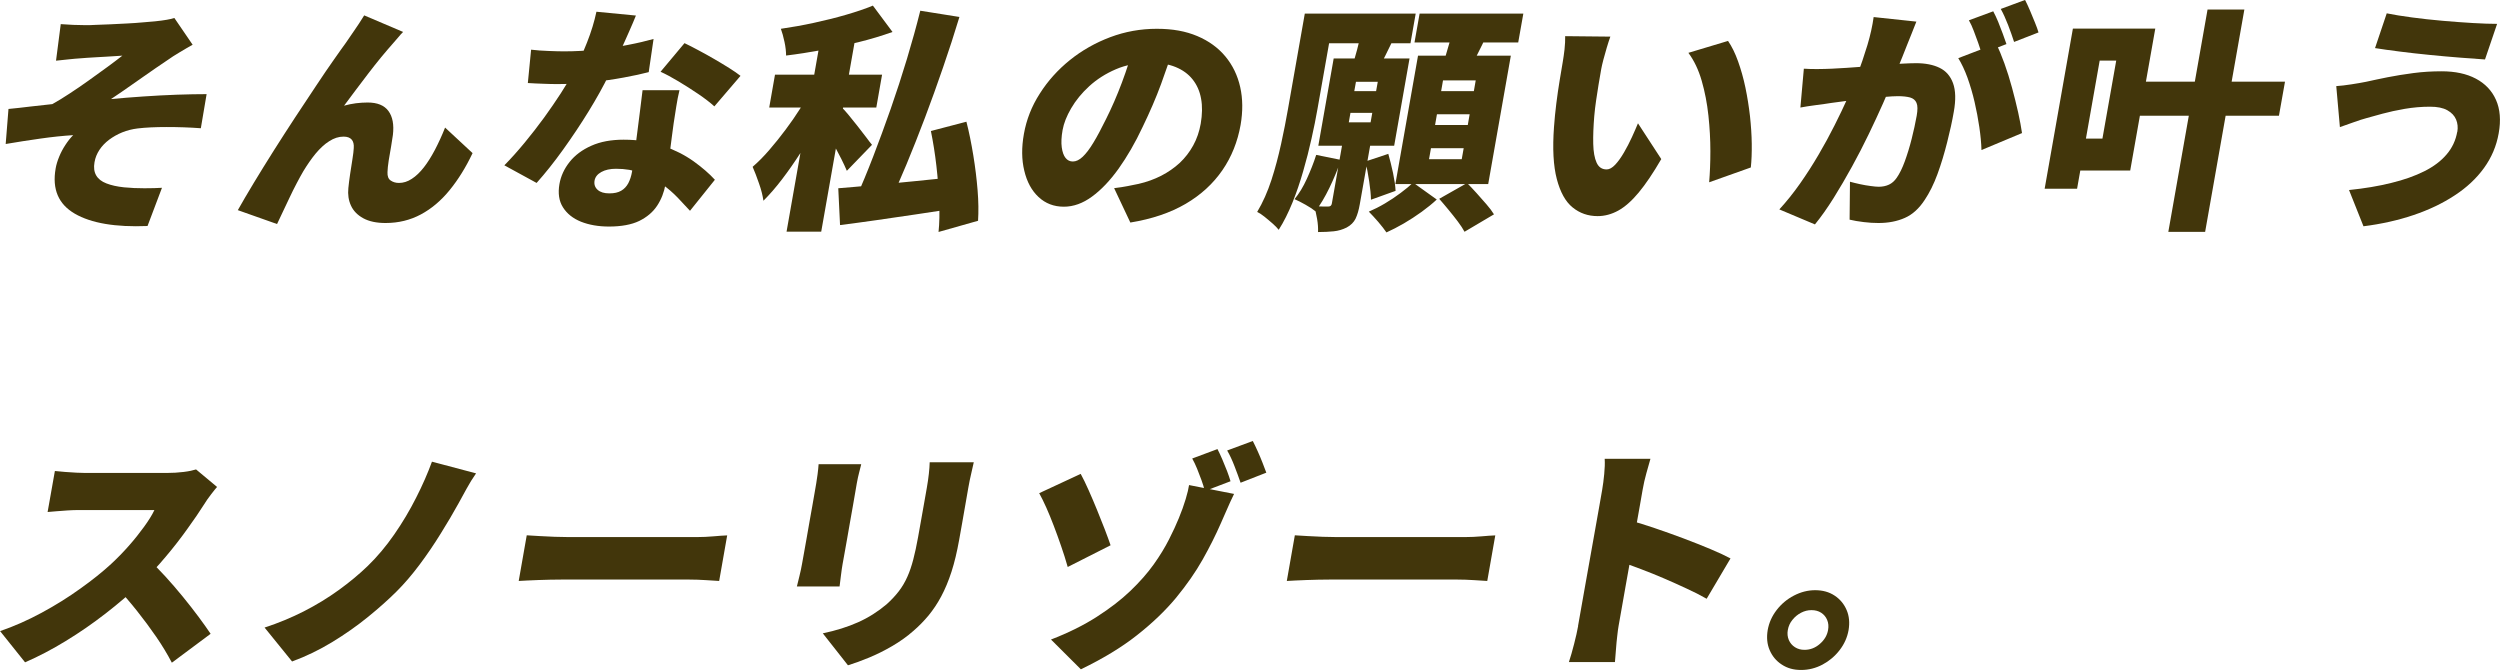 <?xml version="1.0" encoding="UTF-8"?>
<svg id="_レイヤー_2" data-name="レイヤー_2" xmlns="http://www.w3.org/2000/svg" width="268.26" height="71.88" viewBox="0 0 268.26 71.88">
  <defs>
    <style>
      .cls-1 {
        fill: #42360b;
      }
    </style>
  </defs>
  <g id="_レイヤー_1-2" data-name="レイヤー_1">
    <g>
      <path class="cls-1" d="M6.53,2.59c.46.03.91.06,1.34.08.43.02.88.03,1.35.03.23,0,.57,0,1.02-.03.45-.02.98-.04,1.57-.06s1.2-.06,1.81-.09c.61-.03,1.18-.07,1.71-.12.53-.04.96-.08,1.29-.11.51-.05.94-.11,1.28-.17.34-.06.61-.12.81-.19l1.96,2.87c-.37.2-.82.47-1.36.79-.54.32-.99.61-1.35.87-.41.27-.83.55-1.24.84-.42.29-.83.58-1.25.87-.42.29-.83.58-1.23.86-.41.28-.8.56-1.19.83-.39.27-.77.53-1.14.77,1.09-.1,2.25-.2,3.48-.28,1.23-.08,2.43-.15,3.61-.19,1.18-.04,2.23-.06,3.17-.06l-.62,3.66c-1.22-.09-2.44-.13-3.67-.13s-2.26.05-3.1.15c-.58.07-1.14.21-1.66.42-.52.21-.99.48-1.41.79-.42.32-.77.68-1.04,1.09-.27.41-.45.85-.53,1.33-.1.56-.04,1.03.18,1.41.22.38.58.66,1.1.86.51.2,1.14.34,1.89.42.7.07,1.43.1,2.19.1s1.39-.02,1.88-.05l-1.55,4.1c-3.44.14-6.04-.3-7.8-1.32-1.76-1.02-2.45-2.63-2.06-4.85.07-.41.2-.83.38-1.27.18-.44.4-.85.66-1.25.26-.4.54-.76.84-1.06-1.09.07-2.26.19-3.52.37-1.26.18-2.5.37-3.72.58l.3-3.76c.71-.07,1.49-.15,2.35-.26.86-.1,1.64-.19,2.35-.26.56-.31,1.17-.68,1.85-1.13.68-.44,1.36-.91,2.06-1.41.69-.49,1.35-.97,1.98-1.43.63-.46,1.17-.87,1.63-1.23-.21.02-.46.03-.76.05s-.62.04-.97.06c-.35.03-.7.05-1.05.06-.35.02-.68.04-.99.06-.31.03-.57.05-.78.06-.31.02-.7.05-1.15.1-.45.05-.92.1-1.42.15l.51-3.94Z"/>
      <path class="cls-1" d="M43.25,3.43c-.17.17-.34.36-.52.58s-.35.41-.52.6c-.41.46-.84.97-1.3,1.52-.45.55-.91,1.13-1.37,1.73-.46.6-.91,1.19-1.35,1.78-.44.59-.87,1.16-1.27,1.7.42-.12.84-.2,1.27-.26.42-.05.85-.08,1.26-.08,1.04,0,1.78.3,2.23.91.45.61.61,1.46.48,2.57-.04.31-.1.71-.19,1.22-.09.5-.17,1.01-.26,1.52-.08.51-.12.93-.13,1.25-.02.43.09.73.34.9.25.17.54.26.89.26.47,0,.93-.14,1.38-.44.45-.29.88-.7,1.3-1.24.42-.54.81-1.17,1.19-1.89.38-.73.74-1.51,1.08-2.37l2.95,2.74c-.72,1.52-1.54,2.84-2.46,3.97-.92,1.13-1.95,2-3.09,2.61-1.14.61-2.4.92-3.79.92-.97,0-1.77-.17-2.39-.51-.62-.34-1.06-.79-1.32-1.36-.26-.56-.35-1.19-.28-1.87.04-.44.11-.95.19-1.51.08-.56.16-1.1.25-1.61.08-.51.13-.9.14-1.18.03-.39-.04-.7-.22-.91-.18-.21-.47-.32-.87-.32-.52,0-1.03.16-1.54.49-.51.32-.99.77-1.46,1.33-.46.56-.9,1.2-1.32,1.89-.22.38-.46.81-.72,1.31-.26.5-.52,1.01-.77,1.55-.25.54-.49,1.05-.73,1.54-.23.49-.43.91-.6,1.27l-4.21-1.49c.48-.85,1.05-1.83,1.71-2.92.66-1.09,1.37-2.24,2.14-3.46.77-1.21,1.54-2.41,2.32-3.6.78-1.19,1.53-2.31,2.24-3.38.71-1.07,1.34-2,1.9-2.79.56-.79.98-1.4,1.28-1.8.24-.36.53-.78.87-1.27.35-.49.71-1.05,1.1-1.68l4.16,1.77Z"/>
      <path class="cls-1" d="M68.24,1.66c-.18.46-.43,1.04-.74,1.74-.31.7-.64,1.45-1.01,2.24-.36.79-.75,1.58-1.14,2.37-.6,1.23-1.33,2.54-2.19,3.94-.86,1.4-1.78,2.77-2.74,4.11-.96,1.34-1.91,2.53-2.84,3.57l-3.46-1.89c.72-.73,1.44-1.54,2.17-2.42s1.42-1.78,2.09-2.69c.66-.91,1.26-1.79,1.8-2.62.54-.84.99-1.59,1.35-2.25.52-.97,1-2.04,1.46-3.2.46-1.16.79-2.26,1.01-3.3l4.24.41ZM56.98,5.33c.59.07,1.23.12,1.91.14.68.03,1.24.04,1.67.04,1.14,0,2.3-.06,3.48-.19,1.17-.13,2.29-.29,3.34-.5,1.05-.2,1.97-.42,2.75-.64l-.52,3.56c-.71.19-1.6.38-2.68.58-1.07.2-2.22.36-3.43.5-1.21.14-2.39.2-3.53.2-.54,0-1.08,0-1.62-.03-.54-.02-1.12-.04-1.71-.08l.35-3.58ZM72.91,9.68c-.13.55-.25,1.12-.34,1.73-.1.61-.19,1.23-.29,1.86-.05.36-.11.83-.19,1.42-.08.59-.16,1.21-.24,1.87-.08.66-.16,1.28-.24,1.86-.08.58-.14,1.03-.2,1.36-.15.85-.45,1.62-.9,2.3-.45.68-1.09,1.22-1.92,1.63-.83.4-1.92.6-3.25.6-1.14,0-2.14-.18-3-.52-.86-.35-1.5-.86-1.93-1.54-.43-.67-.55-1.51-.38-2.5.15-.85.51-1.64,1.09-2.37.58-.73,1.36-1.31,2.33-1.74.98-.44,2.13-.65,3.47-.65,1.56,0,2.96.22,4.21.65,1.25.44,2.34.99,3.27,1.65.93.67,1.7,1.33,2.31,2l-2.67,3.33c-.38-.41-.82-.87-1.31-1.4-.5-.52-1.07-1.02-1.73-1.49-.65-.47-1.39-.86-2.2-1.16-.81-.31-1.71-.46-2.7-.46-.64,0-1.17.12-1.58.35-.41.23-.65.53-.72.91-.07.41.04.74.33,1,.29.26.71.38,1.25.38s.94-.09,1.27-.28c.33-.19.58-.46.77-.81.18-.35.32-.76.4-1.24.06-.32.13-.84.22-1.54.09-.7.19-1.48.3-2.34.11-.86.22-1.72.33-2.59.11-.86.2-1.62.28-2.27h3.95ZM76.66,11.42c-.45-.41-1.02-.85-1.71-1.32-.69-.47-1.4-.92-2.13-1.36-.73-.44-1.37-.78-1.94-1.04l2.57-3.07c.43.2.93.46,1.49.76.56.3,1.13.61,1.71.95.57.33,1.11.66,1.61.97.5.32.9.59,1.2.83l-2.81,3.28Z"/>
      <path class="cls-1" d="M87.1,9.55l2.07,1.08c-.45.91-.96,1.85-1.51,2.84-.56.99-1.15,1.98-1.78,2.96-.63.98-1.28,1.91-1.95,2.79-.67.88-1.34,1.65-2.01,2.32-.08-.55-.23-1.17-.48-1.87-.24-.7-.47-1.29-.68-1.77.59-.51,1.19-1.11,1.79-1.81.6-.69,1.18-1.42,1.75-2.18.57-.76,1.09-1.51,1.57-2.27s.89-1.45,1.23-2.1ZM83.16,8.01h11.49l-.62,3.53h-11.49l.62-3.53ZM93.67.61l2.1,2.82c-1.15.41-2.37.78-3.67,1.1-1.3.32-2.6.61-3.92.84-1.32.24-2.59.44-3.83.59,0-.41-.05-.9-.17-1.46-.12-.56-.25-1.03-.39-1.41,1.17-.17,2.36-.38,3.55-.64,1.19-.26,2.33-.54,3.43-.86,1.1-.32,2.06-.64,2.9-.99ZM88.2,3.3h3.72l-3.8,21.56h-3.72l3.8-21.56ZM90.29,11.5c.18.15.42.42.73.79.31.38.64.79.99,1.23.35.44.67.85.95,1.23.28.38.48.64.61.79l-2.7,2.79c-.16-.38-.35-.79-.58-1.25-.23-.46-.48-.93-.74-1.42-.26-.49-.52-.95-.78-1.4-.26-.44-.49-.82-.7-1.13l2.21-1.64ZM89.95,20.2c1.07-.08,2.33-.2,3.79-.33,1.45-.14,3-.29,4.63-.45,1.63-.16,3.25-.33,4.86-.5l-.5,3.41c-1.46.22-2.93.44-4.42.67-1.49.22-2.92.43-4.31.63-1.39.2-2.67.37-3.86.52l-.19-3.94ZM98.75,1.15l4.2.67c-.54,1.78-1.12,3.58-1.75,5.4-.63,1.83-1.27,3.62-1.94,5.39-.67,1.77-1.33,3.44-1.99,5.03-.66,1.59-1.3,3.03-1.91,4.33l-3.51-.72c.6-1.33,1.22-2.82,1.85-4.46s1.26-3.35,1.88-5.12c.62-1.78,1.2-3.56,1.74-5.35.54-1.79,1.02-3.52,1.43-5.17ZM99.88,14.06l3.82-1c.29,1.13.53,2.33.74,3.61.21,1.28.36,2.53.46,3.74.1,1.21.11,2.3.05,3.28l-4.24,1.2c.1-.94.12-2.03.07-3.26-.05-1.24-.15-2.51-.3-3.83-.15-1.31-.35-2.56-.59-3.74Z"/>
      <path class="cls-1" d="M126.02,4.86c-.42,1.3-.9,2.68-1.43,4.15-.54,1.47-1.2,3-1.98,4.61-.8,1.71-1.67,3.2-2.58,4.48-.92,1.28-1.87,2.28-2.86,3-.98.72-1.99,1.08-3.01,1.08-1.08,0-1.98-.35-2.72-1.04-.74-.69-1.25-1.63-1.53-2.82-.29-1.19-.3-2.5-.04-3.96.27-1.52.83-2.96,1.7-4.31.86-1.36,1.94-2.56,3.23-3.6,1.29-1.04,2.74-1.86,4.33-2.46,1.6-.6,3.26-.9,4.99-.9s3.11.26,4.35.78c1.23.52,2.24,1.25,3.02,2.19.78.94,1.31,2.04,1.59,3.29.28,1.25.29,2.61.04,4.06-.32,1.79-.96,3.41-1.95,4.85s-2.3,2.65-3.94,3.61c-1.64.96-3.62,1.63-5.94,2.01l-1.74-3.69c.57-.07,1.05-.14,1.44-.22.39-.08.79-.16,1.19-.24.87-.2,1.67-.49,2.42-.87.74-.38,1.4-.84,1.99-1.38.58-.55,1.06-1.17,1.45-1.88.39-.71.65-1.48.8-2.32.17-.99.19-1.89.04-2.69-.14-.8-.45-1.49-.91-2.07-.46-.58-1.07-1.02-1.83-1.33-.76-.31-1.67-.46-2.73-.46-1.35,0-2.58.23-3.67.7-1.1.47-2.05,1.08-2.86,1.82-.81.74-1.45,1.53-1.94,2.37-.49.84-.79,1.61-.92,2.33-.13.73-.16,1.35-.09,1.86.07.5.2.88.41,1.14.21.26.47.38.78.38.35,0,.7-.17,1.06-.51.36-.34.75-.85,1.15-1.52.41-.67.85-1.51,1.34-2.5.61-1.21,1.18-2.52,1.71-3.93.53-1.41.97-2.79,1.33-4.14l4.32.13Z"/>
      <path class="cls-1" d="M140.01,1.46h3.17l-1.81,10.24c-.17.97-.38,2.03-.64,3.18-.25,1.14-.55,2.3-.89,3.48-.34,1.18-.72,2.31-1.16,3.39s-.92,2.05-1.47,2.91c-.14-.19-.36-.41-.65-.67s-.59-.5-.88-.74c-.3-.24-.56-.41-.78-.51.61-1.02,1.12-2.17,1.53-3.43.41-1.26.75-2.56,1.04-3.88.29-1.32.53-2.56.73-3.7l1.81-10.27ZM141.23,16.62l2.66.54c-.35,1.01-.76,2.01-1.24,3-.48.99-.98,1.83-1.5,2.51-.24-.2-.59-.44-1.06-.7-.46-.26-.86-.46-1.18-.6.49-.6.93-1.32,1.32-2.18s.73-1.71,1-2.56ZM140.89,1.46h11.02l-.56,3.18h-11.02l.56-3.18ZM144.1,15.08h3.02l-1.21,6.84c-.11.63-.26,1.14-.45,1.54-.19.39-.51.71-.95.95-.44.22-.9.36-1.4.41-.5.05-1.05.08-1.68.08.02-.41-.01-.88-.1-1.41-.09-.53-.2-.98-.32-1.36.31.02.61.03.91.03h.62c.21,0,.33-.1.37-.31l1.19-6.76ZM143.11,6.27h8.14l-1.65,9.37h-8.14l1.65-9.37ZM144.91,12.11l-.18,1.02h2.34l.18-1.02h-2.34ZM146.02,3.61l3.6.38c-.33.68-.65,1.34-.97,1.98-.32.64-.61,1.18-.86,1.63l-2.7-.49c.18-.53.36-1.12.53-1.77.17-.65.31-1.23.4-1.74ZM145.5,8.78l-.18,1h2.34l.18-1h-2.34ZM146.51,17.33l2.46-.82c.18.63.35,1.32.51,2.06.15.74.25,1.38.27,1.91l-2.64.95c-.01-.53-.07-1.18-.19-1.96-.11-.78-.25-1.49-.42-2.14ZM151.63,19.59l2.54,1.82c-.46.43-1,.87-1.62,1.32-.62.45-1.27.87-1.92,1.25-.66.38-1.28.7-1.86.96-.22-.32-.51-.7-.88-1.13-.37-.43-.71-.79-1.01-1.1.56-.24,1.14-.53,1.73-.88.59-.35,1.16-.73,1.69-1.13.54-.4.98-.77,1.34-1.11ZM152.16,5.97h9.96l-2.43,13.78h-9.96l2.43-13.78ZM152.33,1.46h11.13l-.55,3.1h-11.13l.55-3.1ZM153.55,15.9l-.21,1.18h3.51l.21-1.18h-3.51ZM154.19,12.26l-.2,1.15h3.51l.2-1.15h-3.51ZM154.44,21.33l2.98-1.69c.32.32.67.69,1.03,1.09.36.4.71.8,1.05,1.19.34.39.61.75.81,1.08l-3.16,1.87c-.17-.32-.41-.69-.72-1.1-.31-.41-.64-.83-.99-1.25s-.68-.82-1-1.18ZM154.84,8.63l-.2,1.15h3.51l.2-1.15h-3.51ZM155.87,3.2l3.75.38c-.37.8-.74,1.58-1.13,2.33-.38.75-.72,1.4-1.01,1.95l-2.8-.49c.14-.41.29-.86.43-1.34.15-.49.29-.98.43-1.47.14-.49.25-.95.32-1.36Z"/>
      <path class="cls-1" d="M172.8,3.92c-.13.36-.26.76-.39,1.2-.13.44-.25.87-.36,1.28s-.18.74-.23,1c-.1.56-.2,1.13-.29,1.69-.09.56-.18,1.12-.26,1.68-.08.55-.15,1.12-.2,1.7-.09,1.11-.13,2.1-.11,2.96.02.86.14,1.54.36,2.02.22.49.58.73,1.08.73.29,0,.6-.17.92-.51.32-.34.63-.78.94-1.31.31-.53.59-1.08.85-1.64.26-.56.47-1.06.65-1.49l2.5,3.84c-.87,1.5-1.68,2.7-2.43,3.6s-1.48,1.54-2.19,1.93c-.71.39-1.45.59-2.21.59-1.02,0-1.92-.31-2.68-.93-.77-.62-1.33-1.64-1.7-3.05-.37-1.41-.47-3.27-.3-5.59.06-.82.14-1.66.25-2.53.11-.87.23-1.7.36-2.48.13-.78.24-1.44.33-1.97.07-.39.13-.84.19-1.34.05-.5.08-.98.07-1.42l4.83.05ZM185.43,4.4c.4.58.76,1.31,1.07,2.18.31.87.58,1.81.79,2.82.21,1.01.37,2.03.49,3.06.11,1.03.18,2.03.19,2.98.01.96-.02,1.8-.1,2.53l-4.47,1.59c.08-.97.13-2.08.13-3.33,0-1.25-.07-2.52-.21-3.83-.14-1.31-.38-2.55-.72-3.73-.34-1.18-.82-2.18-1.43-3l4.26-1.28Z"/>
      <path class="cls-1" d="M205.63,2.33c-.15.38-.32.79-.49,1.24-.18.45-.34.86-.49,1.22-.16.43-.33.86-.51,1.29-.18.44-.35.85-.51,1.25-.16.4-.31.8-.47,1.19-.3.73-.68,1.6-1.12,2.61-.45,1.01-.95,2.09-1.51,3.25-.56,1.16-1.16,2.33-1.8,3.49-.64,1.17-1.3,2.29-1.97,3.37-.68,1.08-1.34,2.02-2.01,2.84l-3.82-1.61c.77-.84,1.51-1.76,2.22-2.77.71-1.01,1.37-2.04,1.99-3.1.62-1.06,1.19-2.1,1.71-3.14.52-1.03.98-1.99,1.38-2.88.4-.89.72-1.66.98-2.3.46-1.23.85-2.38,1.17-3.44.32-1.07.54-2.07.67-3.01l4.59.49ZM193.54,7.37c.5.03,1,.05,1.5.04.5,0,1.02-.02,1.54-.04.44-.02.96-.05,1.58-.09.61-.04,1.26-.09,1.95-.14.68-.05,1.38-.11,2.07-.17.7-.06,1.34-.11,1.94-.14.59-.03,1.09-.05,1.49-.05,1,0,1.85.17,2.52.5.68.33,1.16.88,1.44,1.65.28.77.31,1.79.08,3.07-.17.99-.41,2.08-.71,3.26-.3,1.19-.64,2.33-1.04,3.42-.4,1.09-.86,2.01-1.37,2.77-.6.92-1.31,1.57-2.13,1.93-.83.37-1.77.55-2.83.55-.5,0-1.03-.03-1.59-.1-.56-.07-1.07-.15-1.51-.26l.04-4.07c.31.09.67.17,1.06.26.39.09.78.15,1.15.2s.66.08.87.08c.42,0,.79-.08,1.11-.23.32-.15.6-.4.83-.74.3-.43.59-1.01.86-1.75.27-.74.52-1.55.74-2.42s.4-1.7.54-2.48c.11-.63.11-1.09-.02-1.38-.12-.29-.35-.48-.69-.58-.34-.09-.78-.14-1.31-.14-.36,0-.87.03-1.52.09-.65.06-1.35.13-2.09.2-.74.08-1.43.16-2.07.24-.64.09-1.14.15-1.49.2-.43.07-.97.15-1.63.23-.66.09-1.21.17-1.66.26l.37-4.17ZM214.19,4.69c.3.58.59,1.28.89,2.11.3.83.57,1.7.82,2.62.25.92.47,1.81.66,2.66.19.85.32,1.59.41,2.2l-4.35,1.82c-.02-.75-.1-1.57-.23-2.46-.13-.89-.3-1.79-.51-2.7-.21-.91-.47-1.78-.76-2.6-.3-.82-.63-1.52-.99-2.1l4.07-1.56ZM213.89,1.23c.17.31.34.68.52,1.11.17.44.34.87.5,1.29.16.43.29.79.39,1.1l-2.65,1.02c-.11-.36-.24-.75-.39-1.17-.15-.42-.31-.84-.47-1.27-.16-.43-.33-.8-.52-1.13l2.62-.97ZM217.3,0c.17.32.34.7.53,1.14.18.44.36.86.53,1.28s.3.77.38,1.06l-2.62,1.02c-.17-.53-.38-1.13-.64-1.81-.26-.67-.52-1.25-.79-1.73l2.62-.97Z"/>
      <path class="cls-1" d="M222.43,3.07h3.48l-3.03,17.18h-3.48l3.03-17.18ZM224.38,3.07h6.89l-2.69,15.23h-6.89l.61-3.43h3.3l1.48-8.37h-3.3l.61-3.43ZM229.95,8.76h15.24l-.65,3.66h-15.24l.65-3.66ZM236.88,1.02h3.95l-4.21,23.86h-3.95l4.21-23.86Z"/>
      <path class="cls-1" d="M263.68,14.16c.08-.48.04-.92-.13-1.33-.17-.41-.48-.74-.94-1-.46-.26-1.08-.38-1.86-.38-.92,0-1.82.08-2.71.23-.88.15-1.68.33-2.39.52-.71.2-1.28.35-1.7.47-.38.1-.85.25-1.4.45-.55.2-1.04.37-1.47.52l-.39-4.4c.49-.03,1.03-.1,1.62-.19.59-.09,1.11-.18,1.56-.27.69-.15,1.46-.32,2.32-.49.86-.17,1.79-.32,2.78-.45.99-.13,2-.19,3.02-.19,1.46,0,2.68.26,3.68.79,1,.53,1.72,1.29,2.16,2.28.44.99.54,2.19.29,3.58-.24,1.37-.77,2.61-1.58,3.73-.81,1.12-1.86,2.1-3.15,2.94-1.29.85-2.76,1.55-4.42,2.11-1.66.56-3.45.96-5.36,1.2l-1.55-3.89c1.66-.17,3.17-.42,4.53-.76,1.36-.33,2.54-.75,3.54-1.25,1-.5,1.8-1.1,2.4-1.81.6-.7.98-1.51,1.14-2.43ZM256.1,1.43c.75.15,1.65.3,2.71.44,1.05.14,2.14.26,3.28.36s2.22.18,3.25.24c1.03.06,1.9.09,2.61.09l-1.3,3.82c-.77-.05-1.68-.12-2.72-.2s-2.12-.18-3.24-.29c-1.12-.11-2.18-.23-3.2-.36-1.02-.13-1.9-.25-2.64-.37l1.25-3.71Z"/>
      <path class="cls-1" d="M23.3,52.24c-.15.17-.37.44-.66.82-.29.38-.54.73-.73,1.05-.5.79-1.1,1.67-1.81,2.65-.7.98-1.47,1.98-2.32,2.98-.84,1.01-1.73,1.95-2.65,2.84-1.17,1.11-2.44,2.2-3.81,3.26-1.38,1.07-2.8,2.05-4.26,2.94-1.47.9-2.92,1.66-4.37,2.29l-2.68-3.35c1.49-.51,2.98-1.17,4.46-1.97,1.48-.8,2.86-1.66,4.15-2.59,1.29-.92,2.39-1.8,3.3-2.64.68-.63,1.32-1.29,1.92-1.97.6-.68,1.13-1.35,1.61-2.01.48-.66.86-1.26,1.12-1.81h-8.09c-.38,0-.79.01-1.22.04-.43.03-.83.06-1.21.09-.38.03-.69.06-.94.08l.78-4.4c.31.03.67.07,1.09.1.42.03.83.06,1.23.08.4.02.73.03.97.03h8.68c.66,0,1.28-.04,1.85-.11s1.02-.17,1.33-.27l2.24,1.87ZM15.92,60.02c.57.51,1.17,1.12,1.81,1.82.64.7,1.27,1.43,1.89,2.19.62.76,1.19,1.49,1.71,2.19.52.7.94,1.3,1.27,1.79l-4.16,3.1c-.48-.92-1.04-1.85-1.68-2.78-.64-.93-1.33-1.86-2.06-2.78-.73-.92-1.49-1.8-2.28-2.64l3.5-2.89Z"/>
      <path class="cls-1" d="M51.08,50.8c-.37.53-.71,1.08-1.02,1.65-.31.57-.59,1.09-.85,1.55-.56,1.01-1.19,2.09-1.91,3.24-.71,1.15-1.47,2.27-2.27,3.34s-1.62,2.03-2.46,2.87c-.87.87-1.89,1.78-3.07,2.74s-2.46,1.86-3.84,2.7c-1.38.84-2.82,1.54-4.32,2.09l-2.95-3.64c1.47-.48,2.87-1.06,4.21-1.74,1.33-.68,2.58-1.44,3.74-2.28,1.16-.84,2.2-1.7,3.12-2.59,1.02-.99,1.97-2.12,2.85-3.39.88-1.27,1.66-2.58,2.34-3.93.69-1.35,1.25-2.64,1.7-3.87l4.72,1.25Z"/>
      <path class="cls-1" d="M56.52,57.44c.34.02.79.04,1.33.08.54.03,1.09.06,1.66.08.57.02,1.06.03,1.48.03h13.81c.59,0,1.18-.03,1.77-.08.59-.05,1.08-.09,1.46-.1l-.86,4.89c-.33-.02-.8-.05-1.43-.09-.62-.04-1.21-.06-1.74-.06h-13.81c-.75,0-1.55.02-2.42.05s-1.57.07-2.11.1l.86-4.89Z"/>
      <path class="cls-1" d="M92.41,49.83c-.08.32-.15.63-.23.91-.08.28-.15.65-.24,1.11-.04.22-.1.55-.17.99-.08.44-.17.93-.26,1.5-.1.56-.2,1.15-.31,1.75-.11.61-.21,1.2-.31,1.78-.1.58-.19,1.11-.28,1.57-.08.47-.15.84-.2,1.11-.06.32-.11.72-.17,1.18s-.1.86-.15,1.2h-4.58c.06-.26.15-.62.27-1.1.12-.48.21-.91.28-1.31.05-.27.11-.64.2-1.11.08-.47.17-.99.28-1.57.1-.58.21-1.17.31-1.78.11-.61.21-1.19.31-1.74.1-.55.18-1.05.26-1.49.08-.44.13-.76.17-.99.04-.24.09-.55.14-.95.05-.39.09-.75.11-1.08h4.55ZM104.49,49.6c-.08.38-.18.79-.28,1.24-.11.45-.21.96-.31,1.52-.09.5-.19,1.09-.31,1.78-.12.69-.24,1.38-.36,2.06-.12.68-.22,1.26-.31,1.74-.23,1.28-.5,2.42-.82,3.41-.32.99-.69,1.87-1.1,2.64-.41.77-.87,1.45-1.36,2.05-.5.6-1.04,1.15-1.63,1.66-.68.6-1.44,1.14-2.28,1.63-.84.49-1.67.9-2.49,1.24-.82.34-1.57.61-2.25.82l-2.7-3.43c1.4-.29,2.67-.69,3.79-1.19,1.12-.5,2.14-1.15,3.06-1.93.51-.46.95-.93,1.31-1.4.36-.47.66-.98.91-1.54.25-.55.46-1.18.64-1.87.18-.69.35-1.48.51-2.37.09-.49.19-1.08.31-1.74.12-.67.23-1.32.35-1.97.11-.65.21-1.18.28-1.59.1-.56.17-1.07.22-1.52.05-.45.08-.87.09-1.24h4.76Z"/>
      <path class="cls-1" d="M115.97,50.86c.26.48.54,1.05.84,1.73.3.67.6,1.38.9,2.11.3.73.58,1.44.84,2.11s.46,1.24.62,1.7l-4.6,2.33c-.21-.75-.45-1.5-.71-2.25-.26-.75-.52-1.48-.79-2.18-.27-.7-.53-1.35-.8-1.95-.27-.6-.52-1.11-.76-1.54l4.45-2.07ZM112.76,68.63c1.9-.73,3.54-1.55,4.94-2.45s2.6-1.82,3.6-2.78c1-.96,1.83-1.9,2.5-2.84.67-.94,1.21-1.83,1.64-2.68.43-.85.78-1.6,1.05-2.27.3-.73.55-1.42.74-2.06.19-.64.31-1.14.36-1.5l4.83.95c-.27.55-.54,1.14-.82,1.79-.28.65-.49,1.12-.62,1.41-.53,1.21-1.17,2.49-1.93,3.84-.76,1.35-1.71,2.71-2.85,4.1-1.15,1.38-2.55,2.73-4.21,4.03-1.66,1.31-3.67,2.52-6.01,3.65l-3.21-3.2ZM130.64,48.19c.17.32.34.7.52,1.11.18.42.35.84.51,1.25.16.42.28.78.37,1.09l-2.76,1.05c-.09-.38-.21-.77-.36-1.18s-.31-.81-.47-1.22c-.16-.4-.34-.76-.52-1.09l2.73-1.02ZM134.43,47.32c.17.32.34.7.53,1.11.19.42.36.83.52,1.24.16.41.3.76.4,1.05l-2.76,1.08c-.18-.53-.4-1.12-.65-1.77-.25-.65-.51-1.21-.79-1.69l2.75-1.02Z"/>
      <path class="cls-1" d="M138.94,57.44c.34.02.79.04,1.33.08.54.03,1.09.06,1.66.08.57.02,1.06.03,1.48.03h13.81c.59,0,1.18-.03,1.77-.08.59-.05,1.08-.09,1.46-.1l-.86,4.89c-.33-.02-.8-.05-1.43-.09-.62-.04-1.21-.06-1.74-.06h-13.81c-.75,0-1.55.02-2.42.05s-1.57.07-2.11.1l.86-4.89Z"/>
      <path class="cls-1" d="M169.33,67.17c.07-.38.17-.94.3-1.7.13-.76.29-1.63.46-2.6.17-.97.35-1.98.54-3.03.18-1.05.36-2.06.54-3.03.17-.97.32-1.83.46-2.59.13-.75.23-1.31.29-1.66.09-.51.16-1.08.22-1.69.06-.61.08-1.16.05-1.64h4.91c-.14.48-.28,1-.44,1.56-.16.56-.29,1.15-.4,1.77-.06.36-.16.91-.29,1.66-.13.75-.28,1.61-.46,2.59-.17.97-.35,1.98-.53,3.02s-.36,2.05-.54,3.03c-.17.98-.33,1.85-.46,2.61-.13.76-.23,1.33-.3,1.7-.04.22-.09.57-.14,1.04-.06.47-.1.96-.14,1.47-.04.51-.08.96-.11,1.36h-4.94c.18-.55.37-1.19.56-1.95.19-.75.34-1.39.43-1.92ZM174.74,55.8c.83.22,1.76.51,2.79.86,1.03.35,2.07.72,3.11,1.11,1.04.39,2.01.78,2.9,1.15.9.38,1.61.71,2.15,1l-2.56,4.33c-.66-.38-1.39-.75-2.18-1.11-.79-.37-1.6-.73-2.41-1.08-.81-.35-1.61-.67-2.4-.97s-1.52-.57-2.18-.81l.79-4.48Z"/>
      <path class="cls-1" d="M194.76,63.33c.82,0,1.51.19,2.1.58s1.01.9,1.29,1.55c.28.65.34,1.37.21,2.15-.14.79-.46,1.5-.96,2.15-.5.65-1.12,1.17-1.83,1.55-.72.38-1.48.58-2.3.58s-1.49-.19-2.08-.58c-.59-.38-1.02-.9-1.3-1.55-.28-.65-.34-1.37-.21-2.15.14-.79.46-1.5.96-2.15.5-.65,1.12-1.17,1.85-1.55.73-.38,1.49-.58,2.29-.58ZM193.63,69.73c.61,0,1.16-.21,1.64-.63.49-.42.79-.92.89-1.5.07-.39.04-.75-.1-1.08-.13-.32-.35-.58-.64-.77-.3-.19-.64-.28-1.04-.28s-.75.09-1.12.28c-.36.19-.67.44-.93.77-.26.32-.42.68-.49,1.08-.07.39-.03.75.11,1.08.14.32.36.58.66.77.3.19.63.28,1.02.28Z"/>
    </g>
  </g>
</svg>